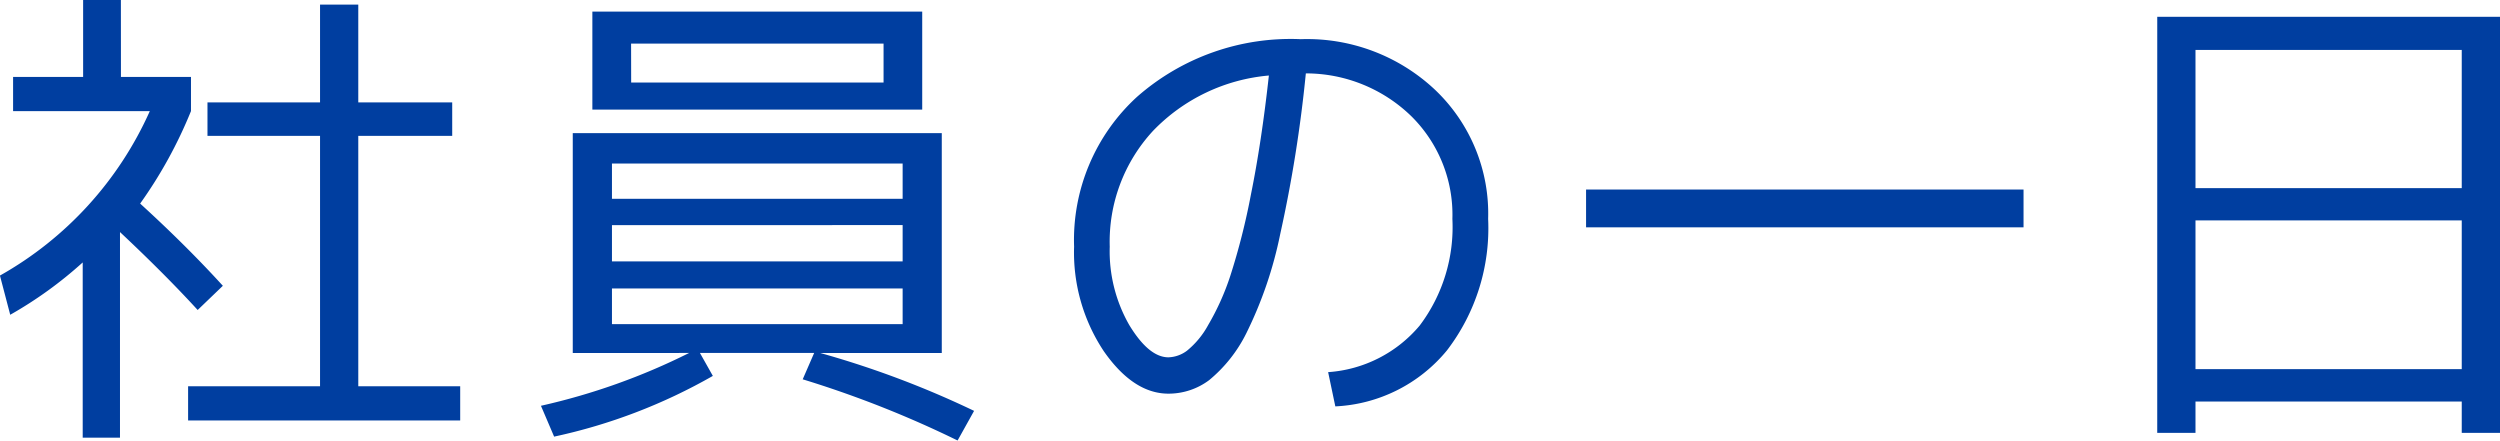 <svg xmlns="http://www.w3.org/2000/svg" width="132.786" height="23.397" viewBox="0 0 132.786 23.397">
  <path id="btn_portrait01" d="M-49.013-.47H-43.6V1.346H-58.052V-.47h7.008v-13.3h-5.979v-1.777h5.979v-5.192h2.031v5.192h4.989v1.777h-4.989ZM-61.619-16.9h3.72v1.815a23.9,23.9,0,0,1-2.7,4.913q2.45,2.234,4.393,4.367L-57.544-4.52q-1.739-1.9-4.126-4.139V2.26h-1.98V-7.046A21.588,21.588,0,0,1-67.5-4.266l-.546-2.082a18.825,18.825,0,0,0,7.96-8.734h-7.262V-16.9h3.72v-4.088h2.006Zm27.1.3h13.406v-2.069H-34.523Zm0,1.435H-36.58v-5.205h17.52v5.205ZM-35.539-2.234h-2.082v-11.68h19.6v11.68h-6.449A50.164,50.164,0,0,1-16.305.838l-.876,1.574a55.894,55.894,0,0,0-8.227-3.25l.609-1.4h-6.068l.686,1.219a29.427,29.427,0,0,1-8.43,3.225l-.7-1.638a34.377,34.377,0,0,0,7.871-2.806Zm0-3.428v1.892H-20.1V-5.662Zm0-3.364V-7.1H-20.1v-1.93Zm0-1.4H-20.1V-12.3H-35.539ZM2.5-1.219A6.965,6.965,0,0,0,7.363-3.694,8.684,8.684,0,0,0,9.1-9.356a7.353,7.353,0,0,0-2.184-5.459,8.032,8.032,0,0,0-5.6-2.272A72.115,72.115,0,0,1-.044-8.557a21.466,21.466,0,0,1-1.8,5.269A7.591,7.591,0,0,1-3.821-.793a3.6,3.6,0,0,1-2.158.717q-1.866,0-3.44-2.26a9.467,9.467,0,0,1-1.574-5.548,10.3,10.3,0,0,1,3.339-7.954,12.353,12.353,0,0,1,8.7-3.066,9.915,9.915,0,0,1,7.135,2.691,9.068,9.068,0,0,1,2.818,6.855A10.669,10.669,0,0,1,8.811-2.374,8.17,8.17,0,0,1,2.882.6ZM-.647-16.974A9.706,9.706,0,0,0-6.8-14.035,8.669,8.669,0,0,0-9.1-7.884,7.877,7.877,0,0,0-8.062-3.72q1.041,1.714,2.082,1.714A1.736,1.736,0,0,0-5-2.355,4.574,4.574,0,0,0-3.872-3.72,13.35,13.35,0,0,0-2.7-6.322a35.918,35.918,0,0,0,1.1-4.335Q-1.041-13.406-.647-16.974ZM16.2-8.912v-2.006H39.436v2.006ZM48.569-9.28v7.9H62.711v-7.9Zm0-1.714H62.711v-7.338H48.569Zm-2.031-9.1H64.743v22.1H62.711V.343H48.569V2.006H46.537Z" transform="translate(68.043 20.985)" fill="#003ea0"/>
</svg>
